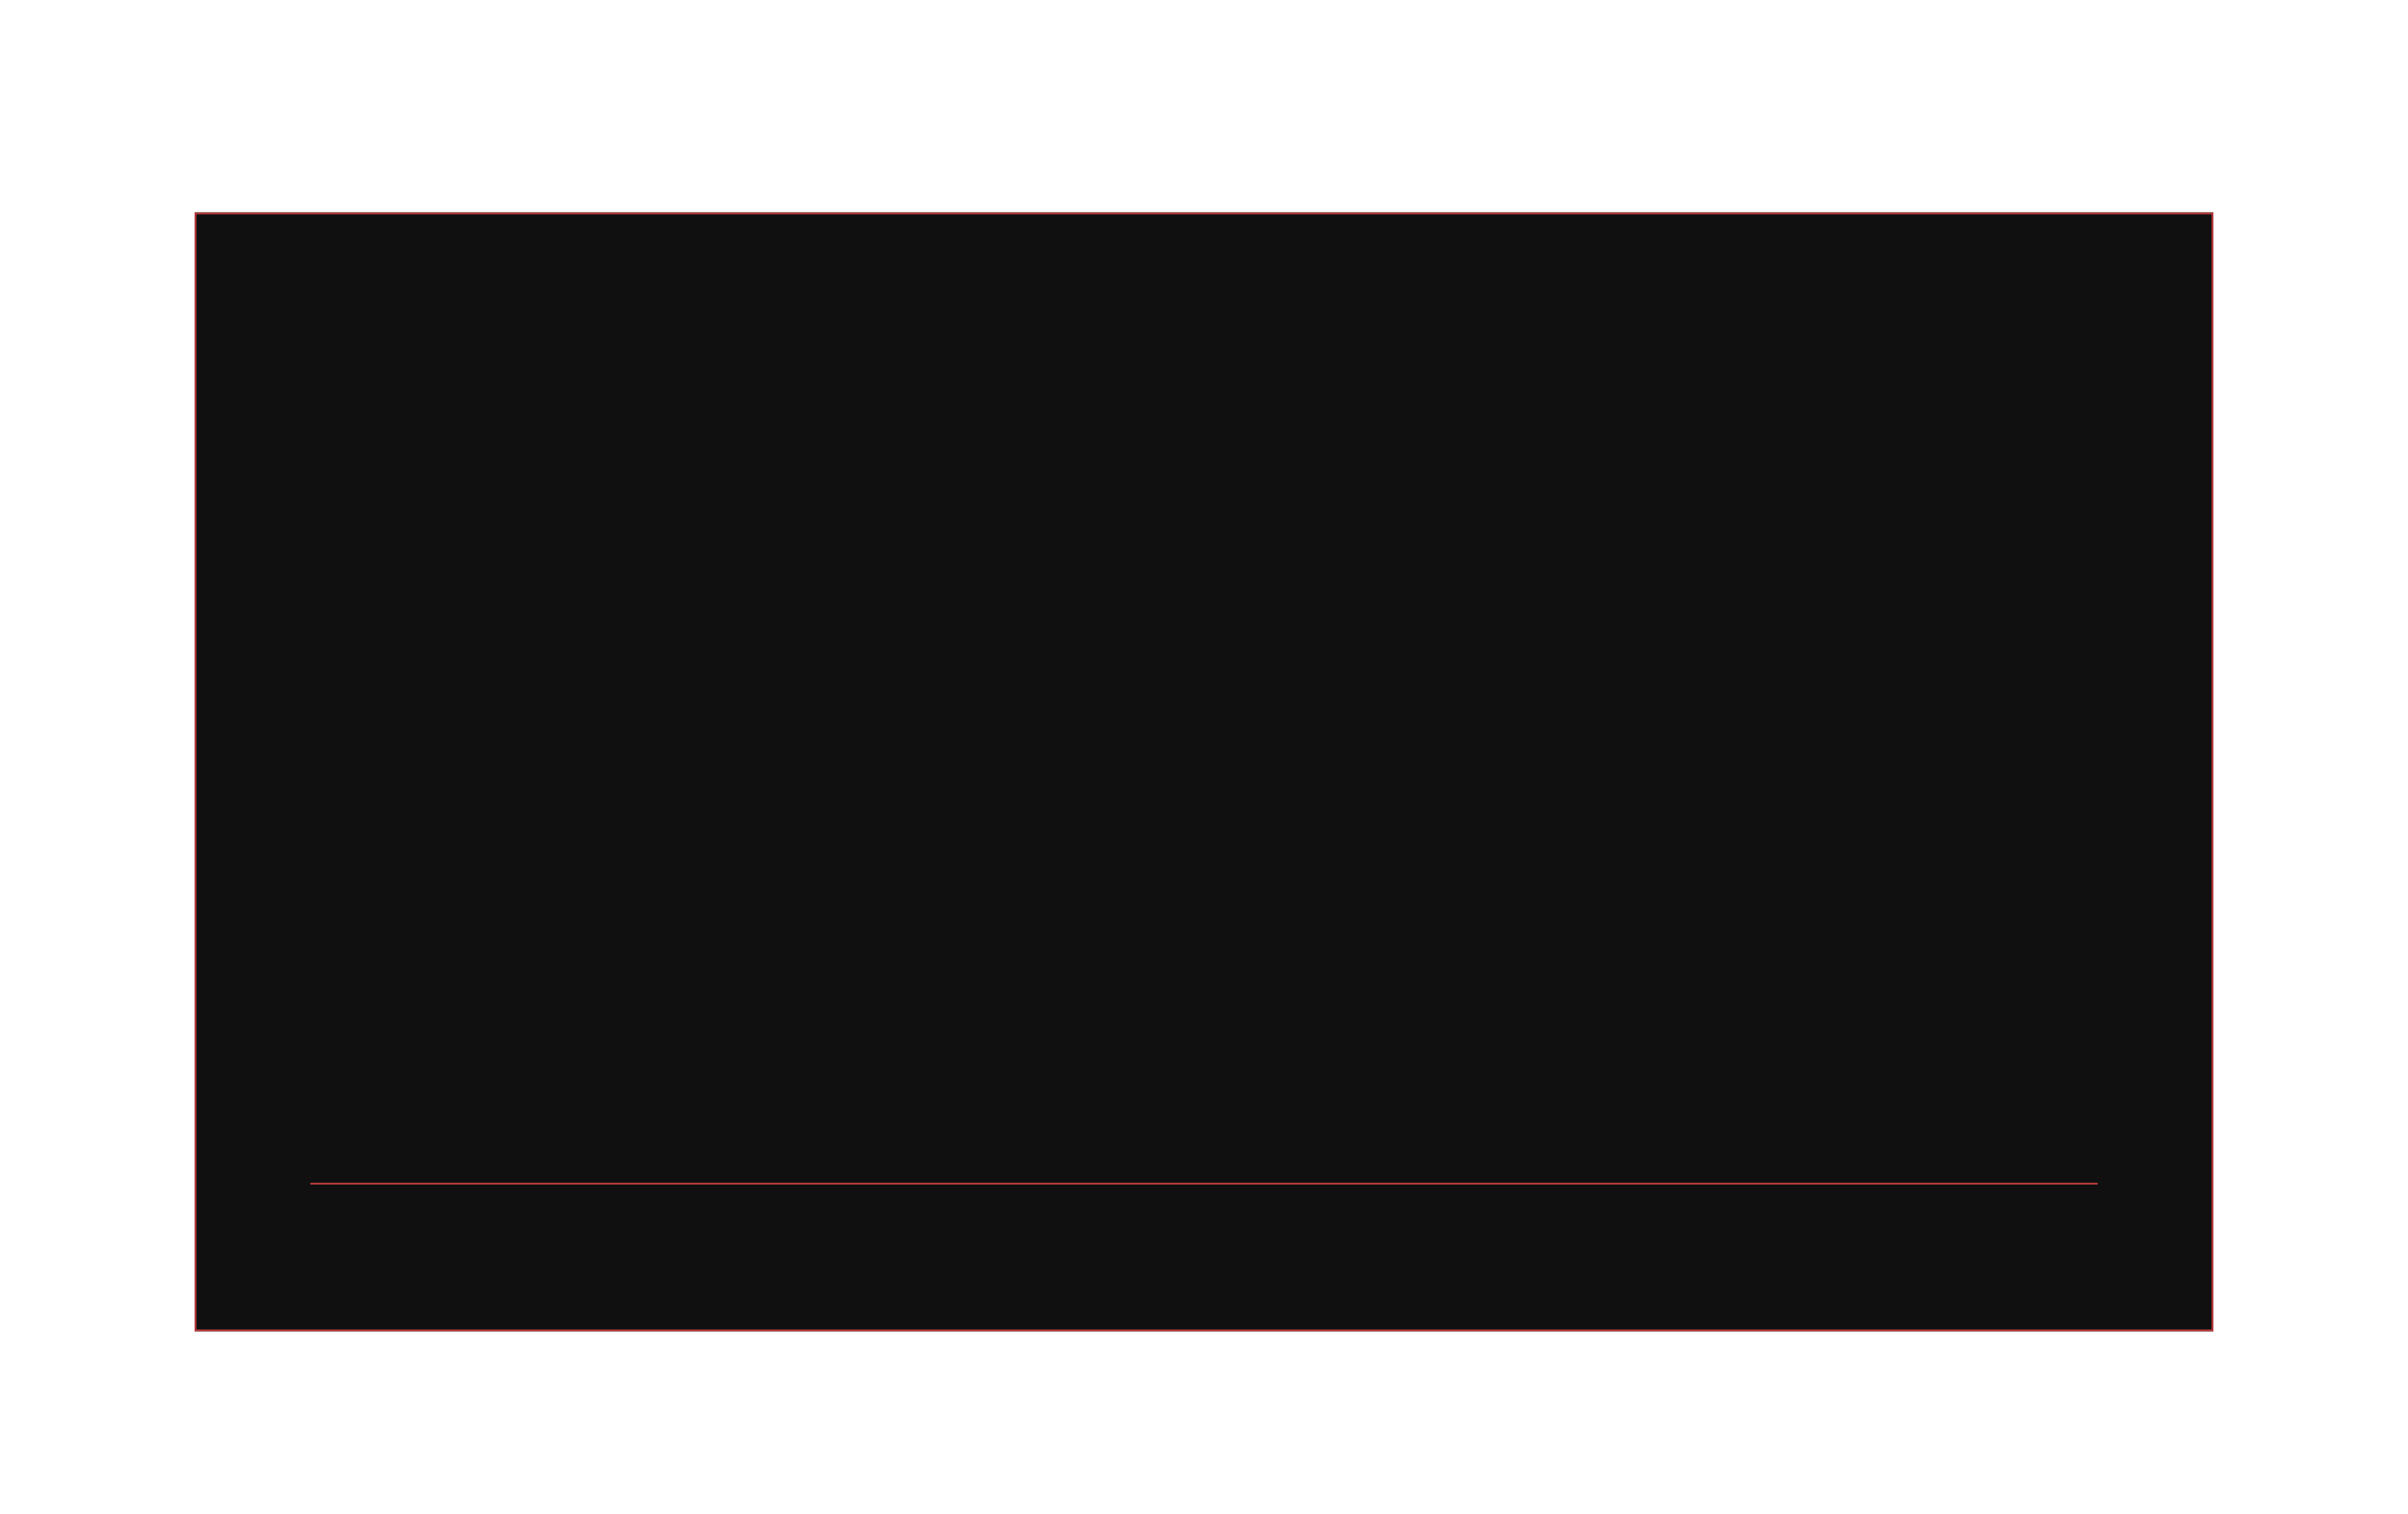 <?xml version="1.0" encoding="UTF-8"?> <svg xmlns="http://www.w3.org/2000/svg" width="668" height="420" viewBox="0 0 668 420" fill="none"> <g filter="url(#filter0_dd_64_220)"> <rect x="54" y="54.946" width="560" height="310.408" fill="#101010"></rect> <rect x="54.25" y="55.196" width="559.5" height="309.908" stroke="#BA3C3C" stroke-width="0.5"></rect> </g> <line x1="86.117" y1="328.381" x2="581.883" y2="328.381" stroke="#BA3C3C" stroke-width="0.5"></line> <defs> <filter id="filter0_dd_64_220" x="0" y="0.946" width="668" height="418.408" filterUnits="userSpaceOnUse" color-interpolation-filters="sRGB"> <feFlood flood-opacity="0" result="BackgroundImageFix"></feFlood> <feColorMatrix in="SourceAlpha" type="matrix" values="0 0 0 0 0 0 0 0 0 0 0 0 0 0 0 0 0 0 127 0" result="hardAlpha"></feColorMatrix> <feOffset></feOffset> <feGaussianBlur stdDeviation="27"></feGaussianBlur> <feComposite in2="hardAlpha" operator="out"></feComposite> <feColorMatrix type="matrix" values="0 0 0 0 0.729 0 0 0 0 0.235 0 0 0 0 0.235 0 0 0 0.08 0"></feColorMatrix> <feBlend mode="normal" in2="BackgroundImageFix" result="effect1_dropShadow_64_220"></feBlend> <feColorMatrix in="SourceAlpha" type="matrix" values="0 0 0 0 0 0 0 0 0 0 0 0 0 0 0 0 0 0 127 0" result="hardAlpha"></feColorMatrix> <feOffset dy="4"></feOffset> <feGaussianBlur stdDeviation="5"></feGaussianBlur> <feComposite in2="hardAlpha" operator="out"></feComposite> <feColorMatrix type="matrix" values="0 0 0 0 0 0 0 0 0 0 0 0 0 0 0 0 0 0 0.25 0"></feColorMatrix> <feBlend mode="normal" in2="effect1_dropShadow_64_220" result="effect2_dropShadow_64_220"></feBlend> <feBlend mode="normal" in="SourceGraphic" in2="effect2_dropShadow_64_220" result="shape"></feBlend> </filter> </defs> </svg> 